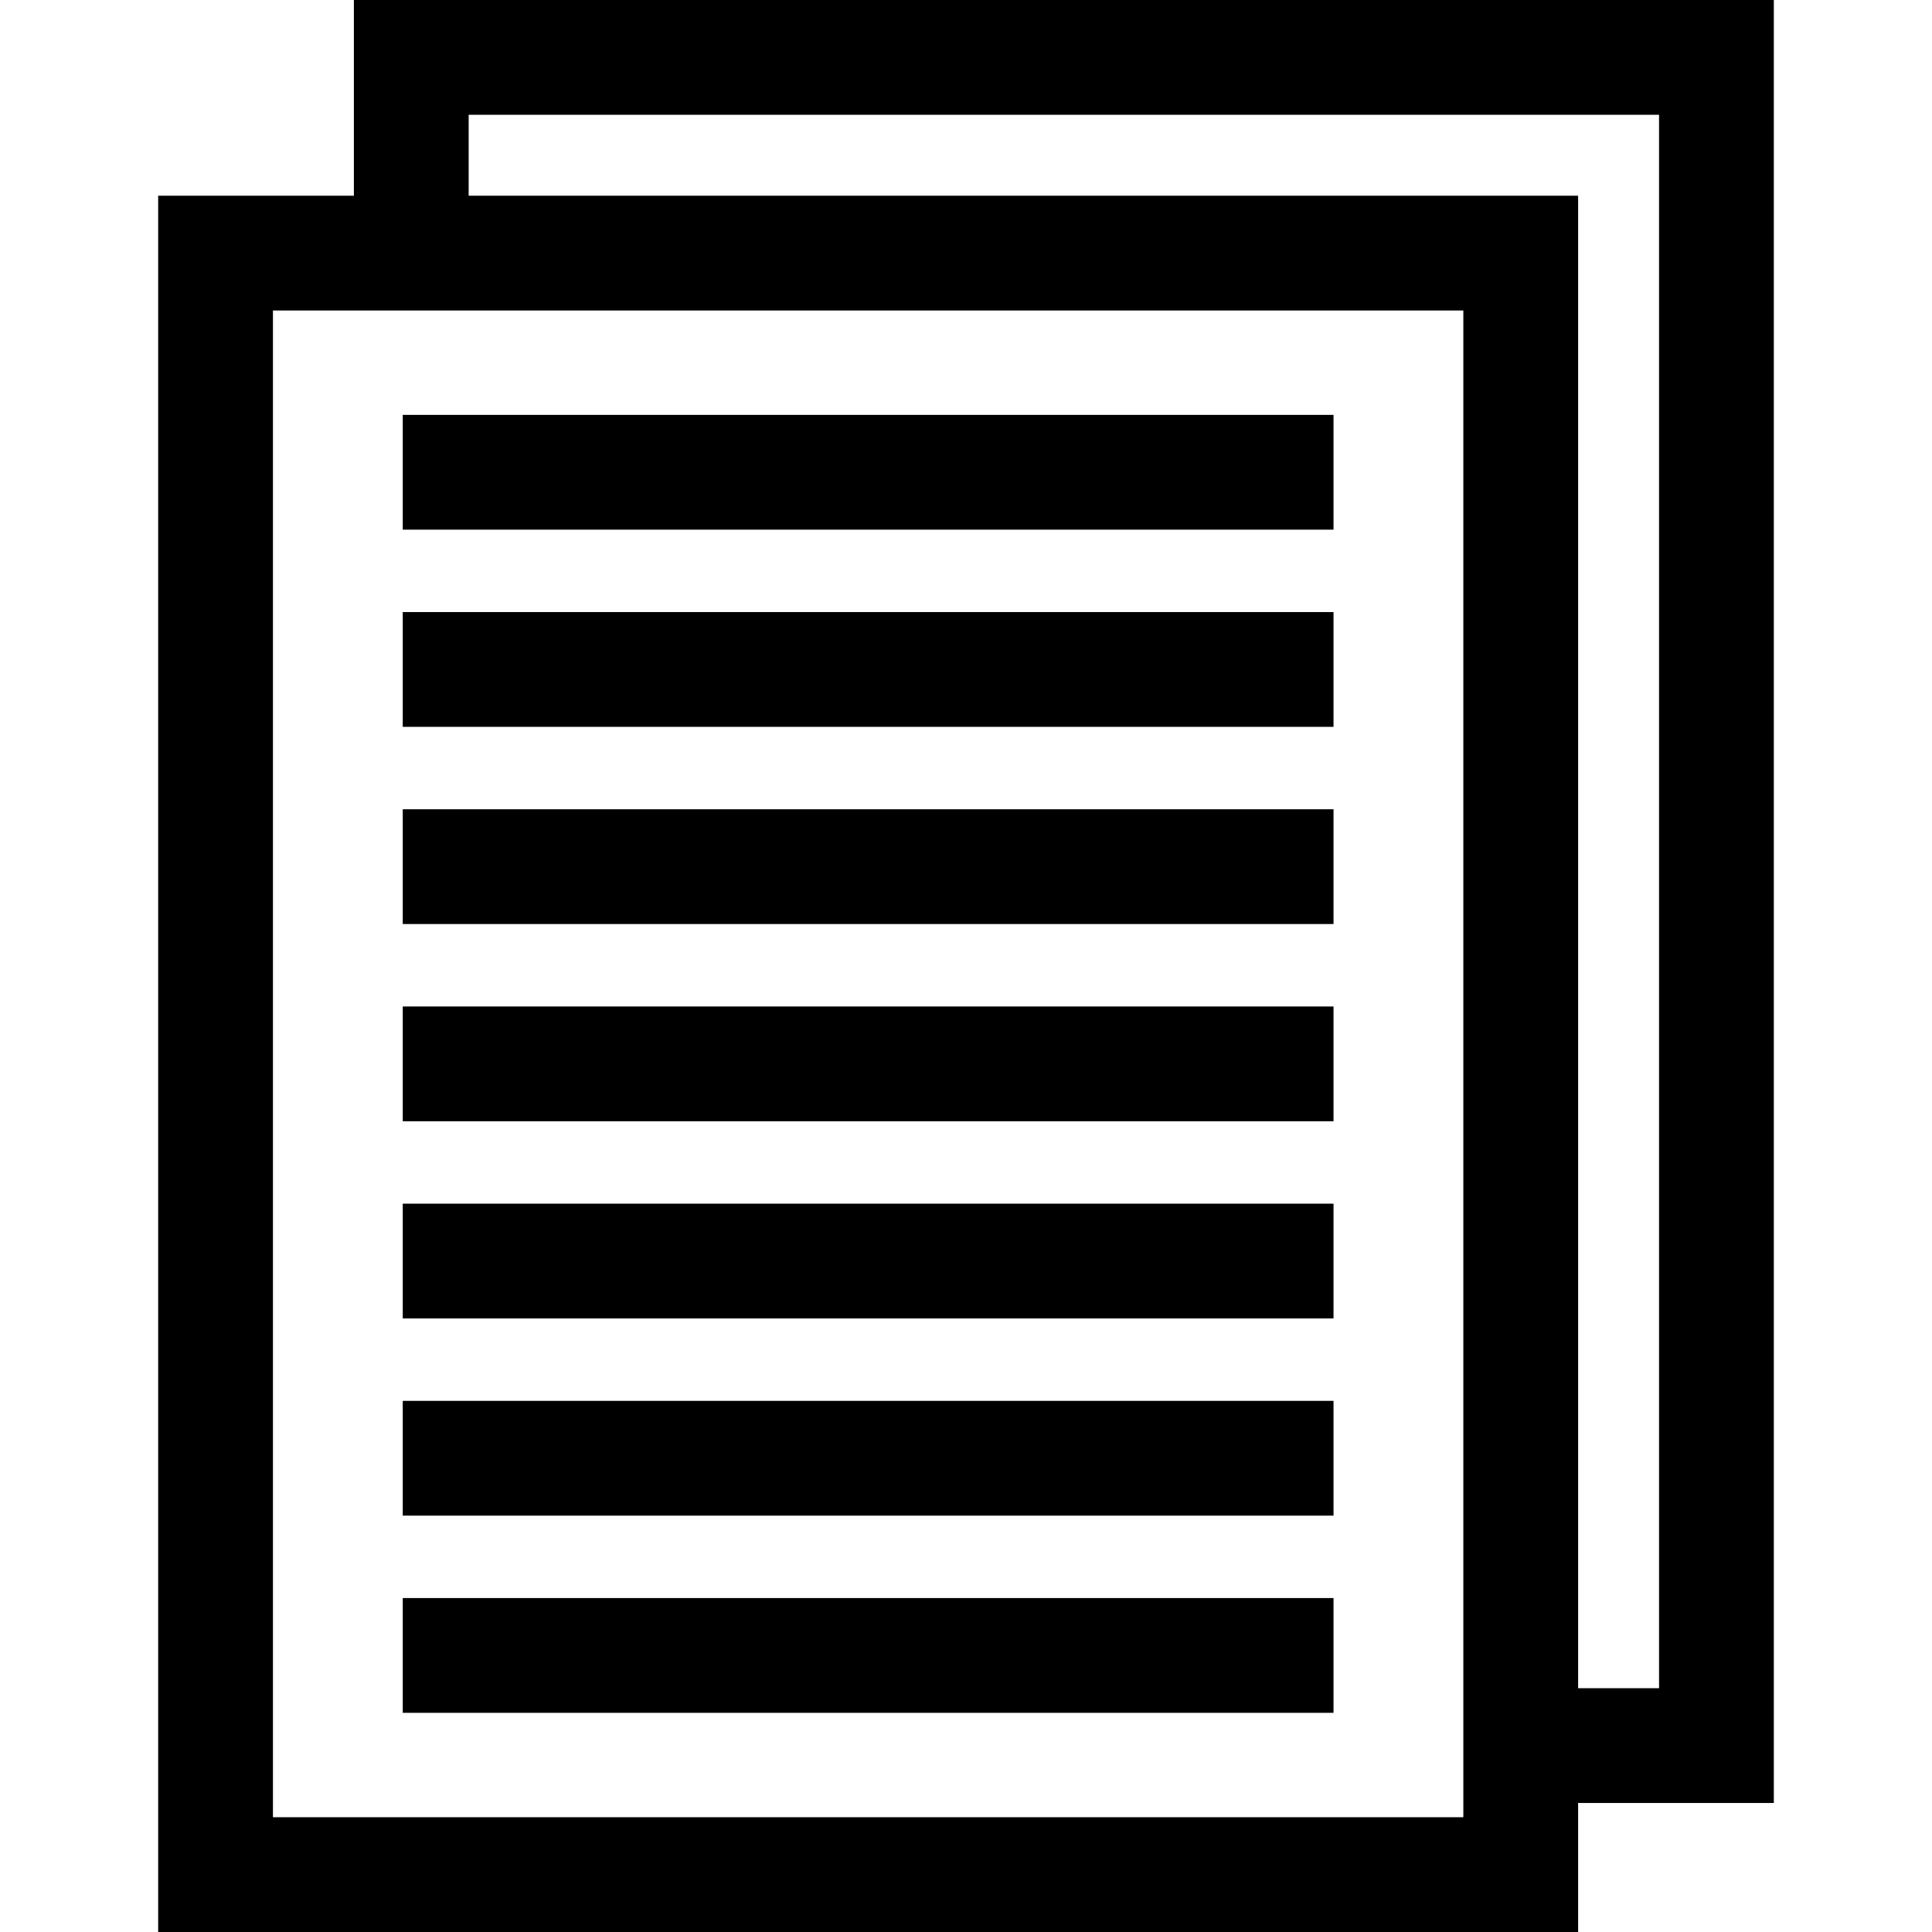<?xml version="1.0" encoding="iso-8859-1"?>
<!-- Uploaded to: SVG Repo, www.svgrepo.com, Generator: SVG Repo Mixer Tools -->
<svg fill="#000000" version="1.1" id="Layer_1" xmlns="http://www.w3.org/2000/svg" xmlns:xlink="http://www.w3.org/1999/xlink" 
	 viewBox="0 0 511.999 511.999" xml:space="preserve">
<g>
	<g>
		<rect x="106.733" y="109.948" width="246.663" height="30.417"/>
	</g>
</g>
<g>
	<g>
		<rect x="106.733" y="162.205" width="246.663" height="30.417"/>
	</g>
</g>
<g>
	<g>
		<rect x="106.733" y="214.461" width="246.663" height="30.417"/>
	</g>
</g>
<g>
	<g>
		<rect x="106.733" y="266.728" width="246.663" height="30.417"/>
	</g>
</g>
<g>
	<g>
		<rect x="106.733" y="318.985" width="246.663" height="30.417"/>
	</g>
</g>
<g>
	<g>
		<rect x="106.733" y="371.242" width="246.663" height="30.417"/>
	</g>
</g>
<g>
	<g>
		<rect x="106.733" y="423.498" width="246.663" height="30.417"/>
	</g>
</g>
<g>
	<g>
		<path d="M470.083,0H93.782v51.866H41.915v460.133h376.301v-34.192h51.867V0H470.083z M72.333,481.583V82.283h21.449h294.016
			v399.299H72.333z M439.665,447.39h-21.449V51.866H124.199V30.417h315.467V447.39z"/>
	</g>
</g>
</svg>